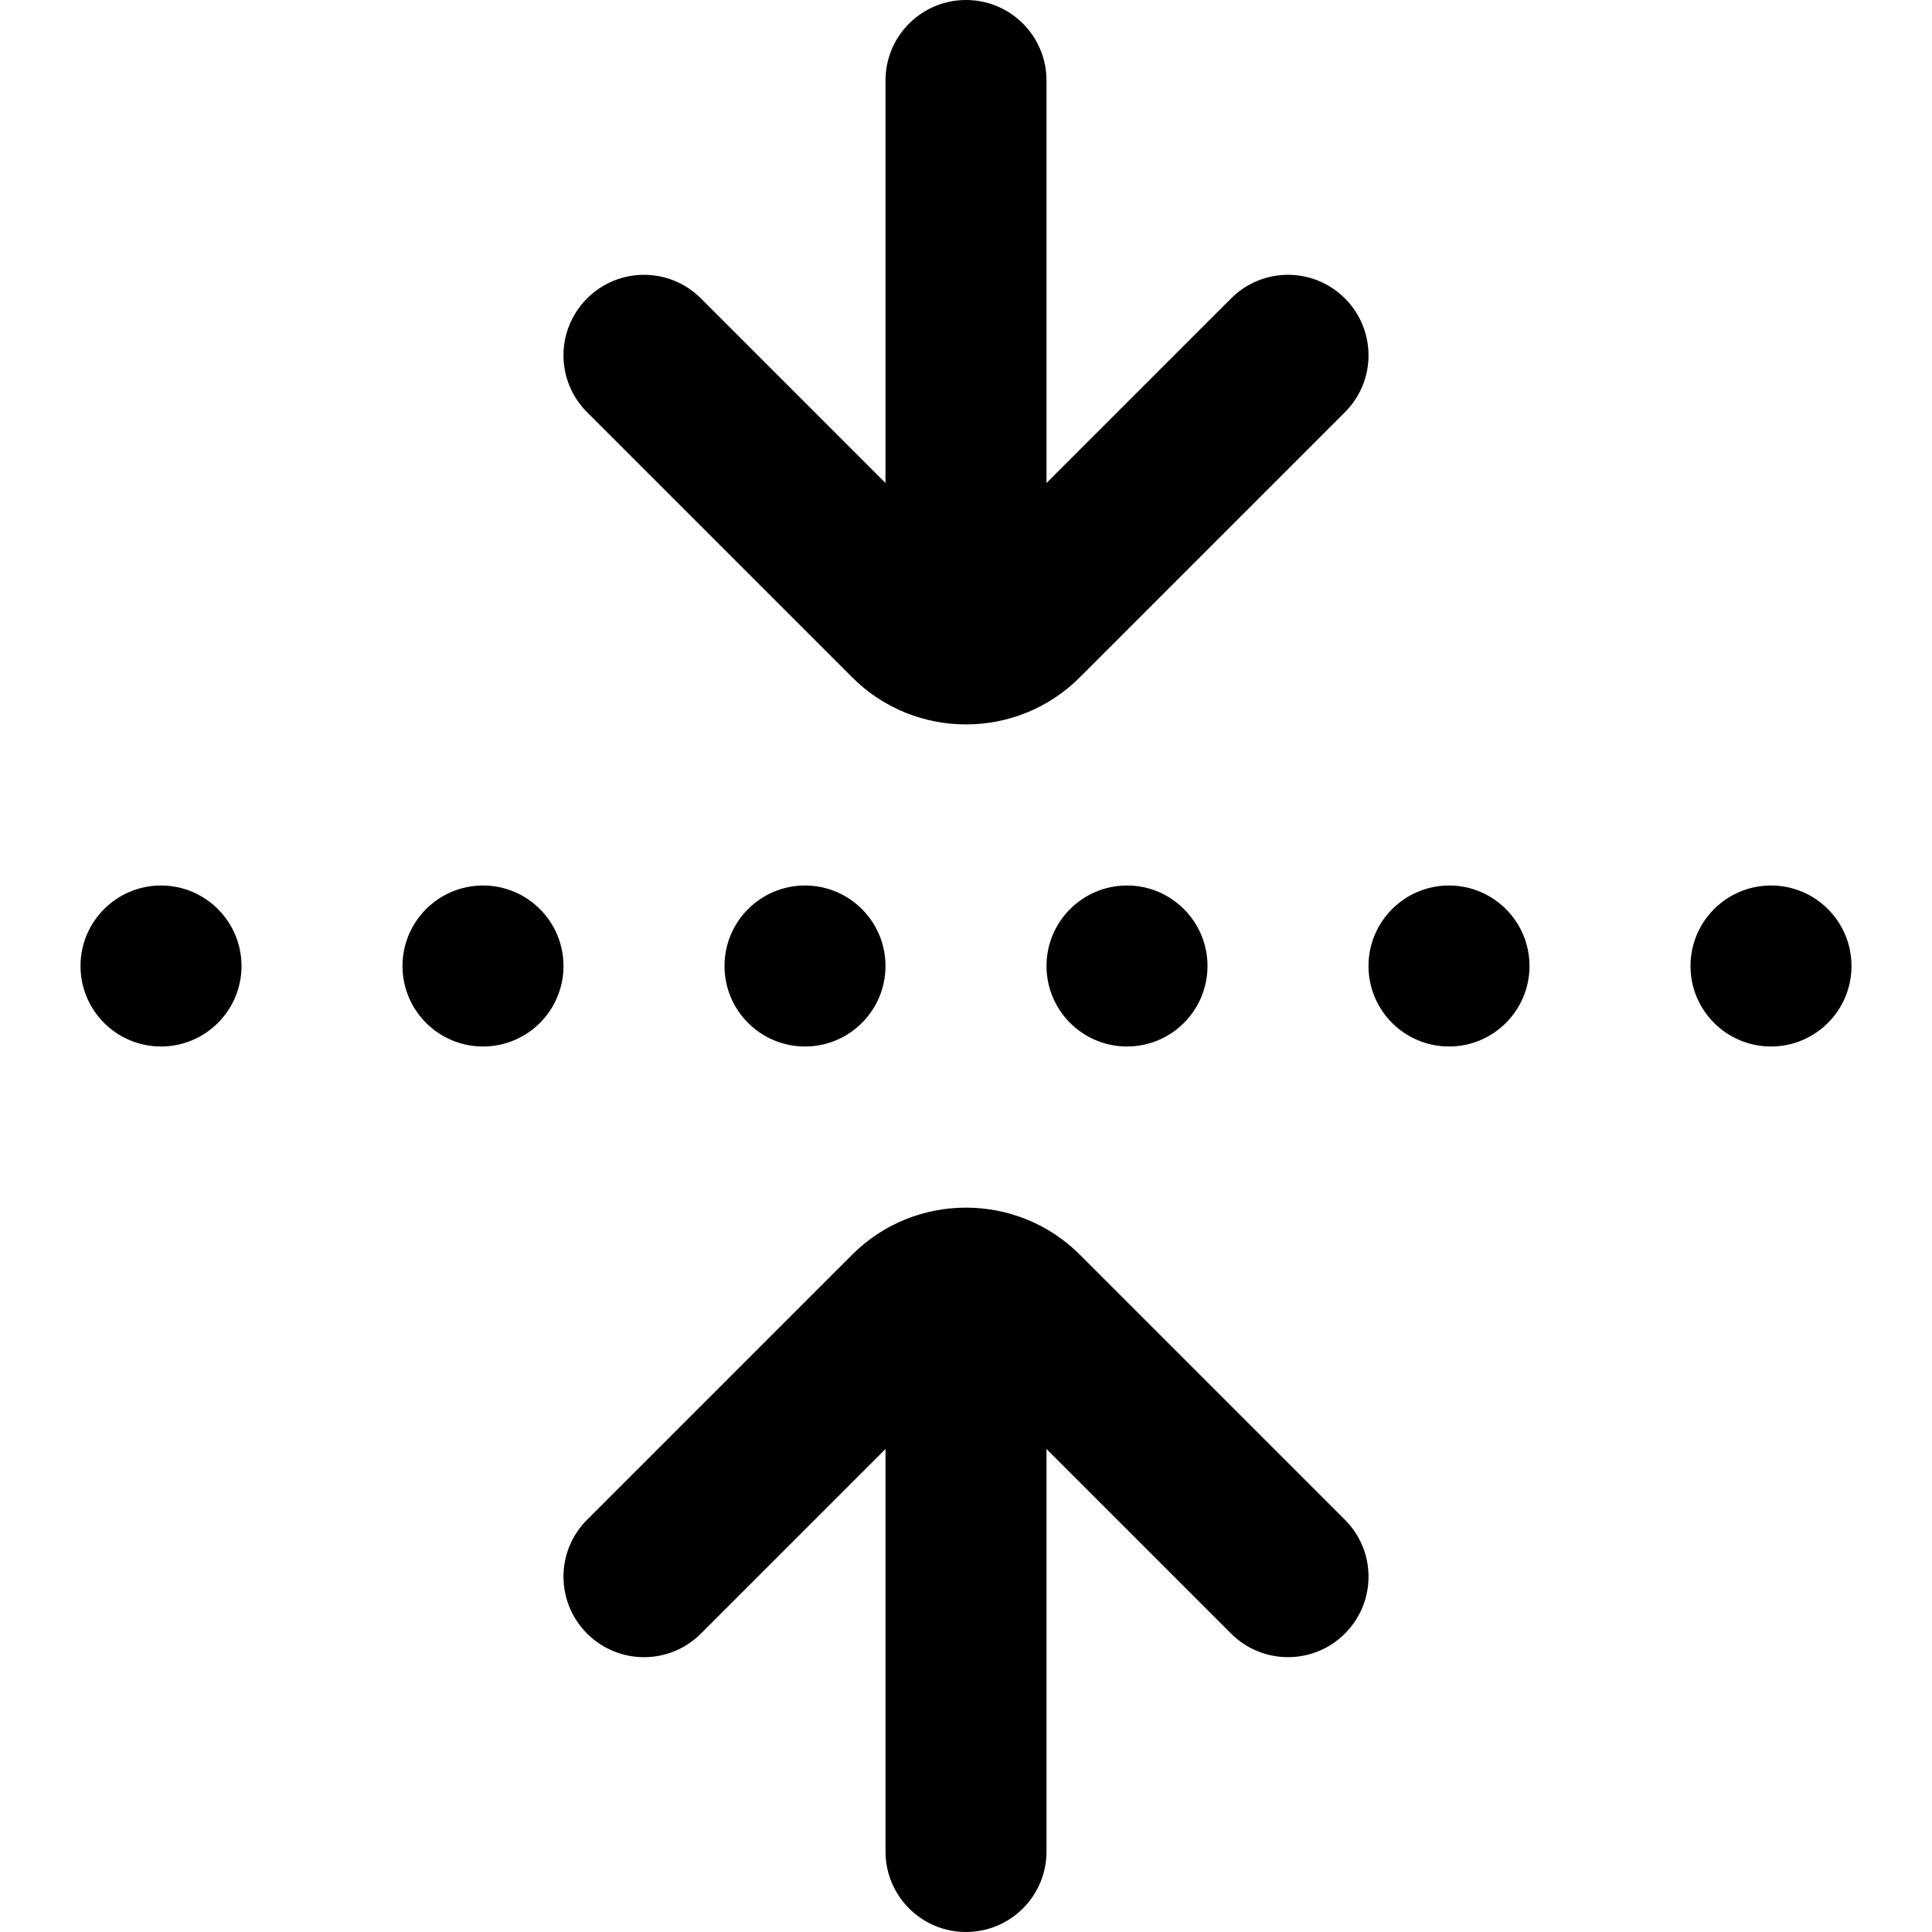 <?xml version="1.0" encoding="UTF-8"?>
<svg xmlns="http://www.w3.org/2000/svg" id="Layer_1" data-name="Layer 1" viewBox="0 0 24 24" width="512" height="512"><path d="M10,11c.552,0,1,.448,1,1s-.448,1-1,1-1-.448-1-1,.448-1,1-1Zm-8,0c-.552,0-1,.448-1,1s.448,1,1,1,1-.448,1-1-.448-1-1-1Zm11,1c0,.552,.448,1,1,1s1-.448,1-1-.448-1-1-1-1,.448-1,1Zm-7-1c-.552,0-1,.448-1,1s.448,1,1,1,1-.448,1-1-.448-1-1-1Zm12,0c-.552,0-1,.448-1,1s.448,1,1,1,1-.448,1-1-.448-1-1-1Zm4,0c-.552,0-1,.448-1,1s.448,1,1,1,1-.448,1-1-.448-1-1-1Zm-11.414-2.586c.39,.39,.902,.585,1.414,.585s1.024-.195,1.414-.585l3.293-3.293c.391-.391,.391-1.023,0-1.414s-1.023-.391-1.414,0l-2.293,2.293V1c0-.553-.448-1-1-1s-1,.447-1,1V6l-2.293-2.293c-.391-.391-1.023-.391-1.414,0s-.391,1.023,0,1.414l3.293,3.293Zm2.828,7.172c-.779-.779-2.049-.779-2.828,0l-3.293,3.293c-.391,.391-.391,1.023,0,1.414s1.023,.391,1.414,0l2.293-2.293v5c0,.553,.448,1,1,1s1-.447,1-1v-5l2.293,2.293c.195,.195,.451,.293,.707,.293s.512-.098,.707-.293c.391-.391,.391-1.023,0-1.414l-3.293-3.293Z"/></svg>
